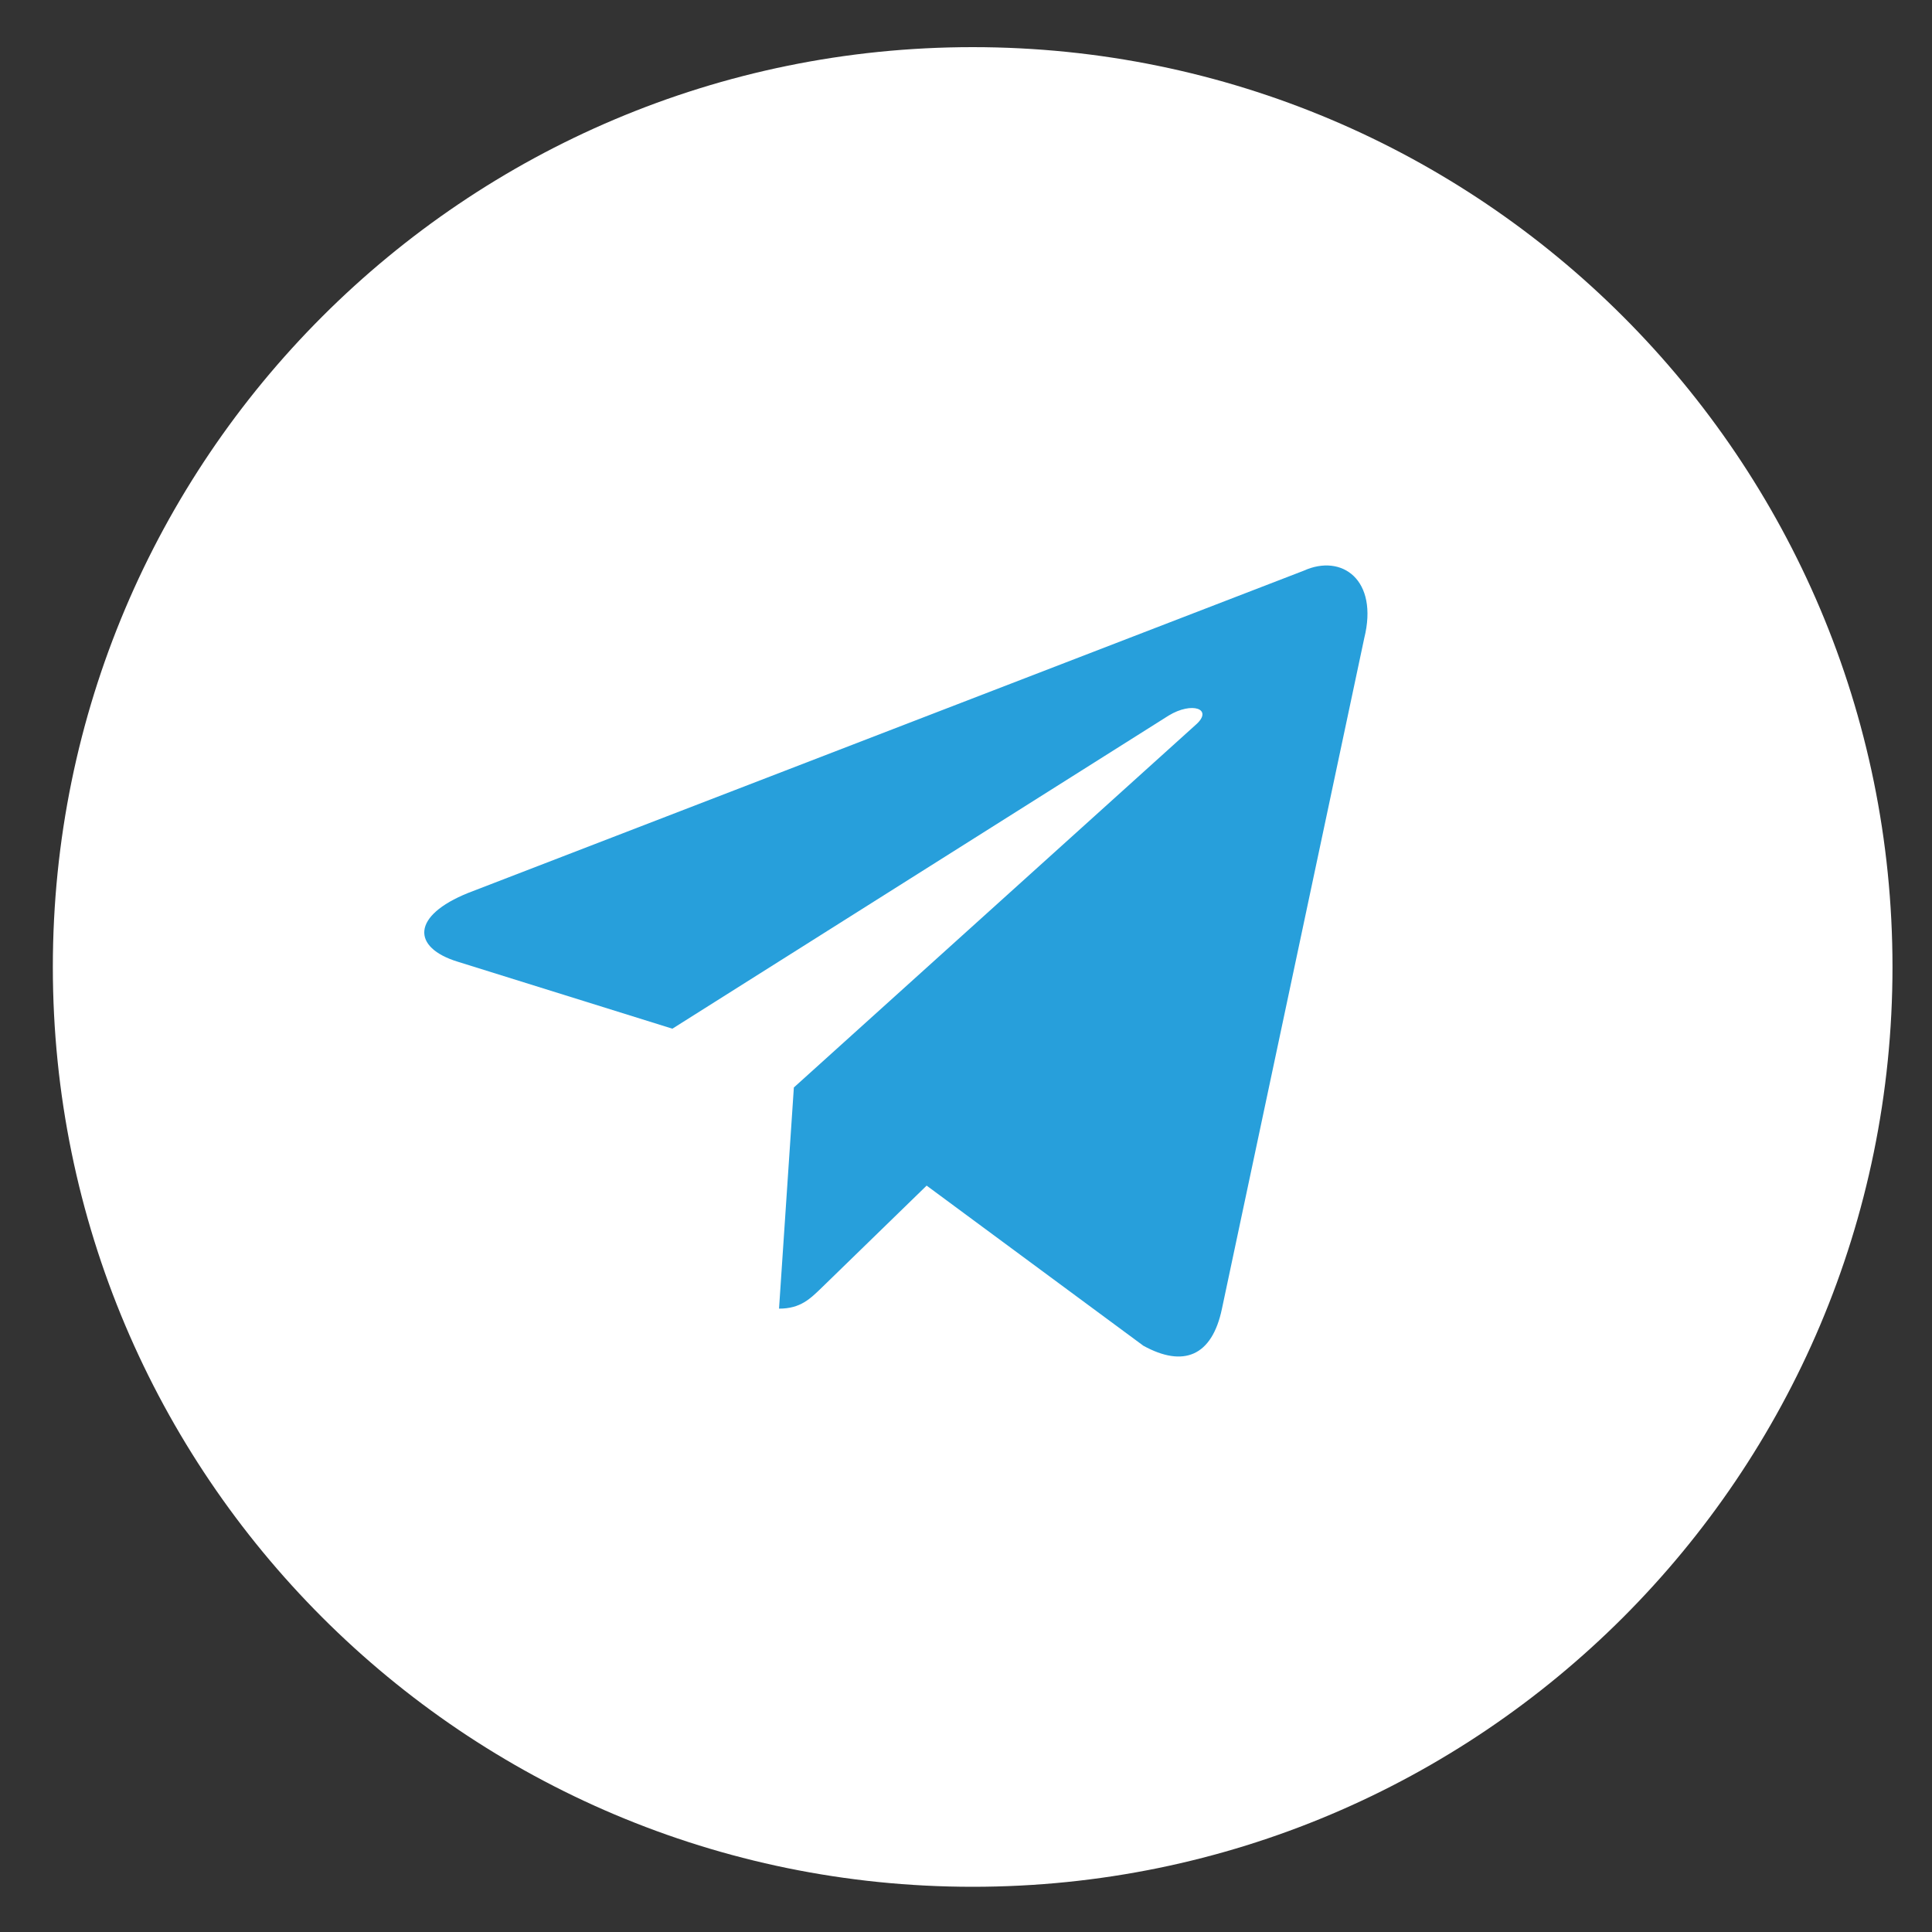 <?xml version="1.0" encoding="UTF-8"?> <svg xmlns="http://www.w3.org/2000/svg" width="40" height="40" viewBox="0 0 40 40" fill="none"><rect x="0" y="0" width="40" height="40" fill="#333333" stroke="none"/><path d="M20.138 39.064C30.656 39.064 39.182 30.538 39.182 20.02C39.182 9.502 30.656 0.976 20.138 0.976C9.62 0.976 1.094 9.502 1.094 20.02C1.094 30.538 9.62 39.064 20.138 39.064Z" fill="white"></path><path d="M26.994 11.815L9.696 18.486C8.515 18.96 8.522 19.619 9.479 19.912L13.921 21.298L24.196 14.815C24.682 14.519 25.126 14.678 24.761 15.002L16.436 22.515H16.434L16.436 22.516L16.129 27.094C16.578 27.094 16.776 26.888 17.028 26.645L19.185 24.547L23.672 27.862C24.499 28.317 25.093 28.083 25.299 27.096L28.245 13.214C28.546 12.006 27.783 11.458 26.994 11.815Z" fill="#279FDB"></path></svg> 